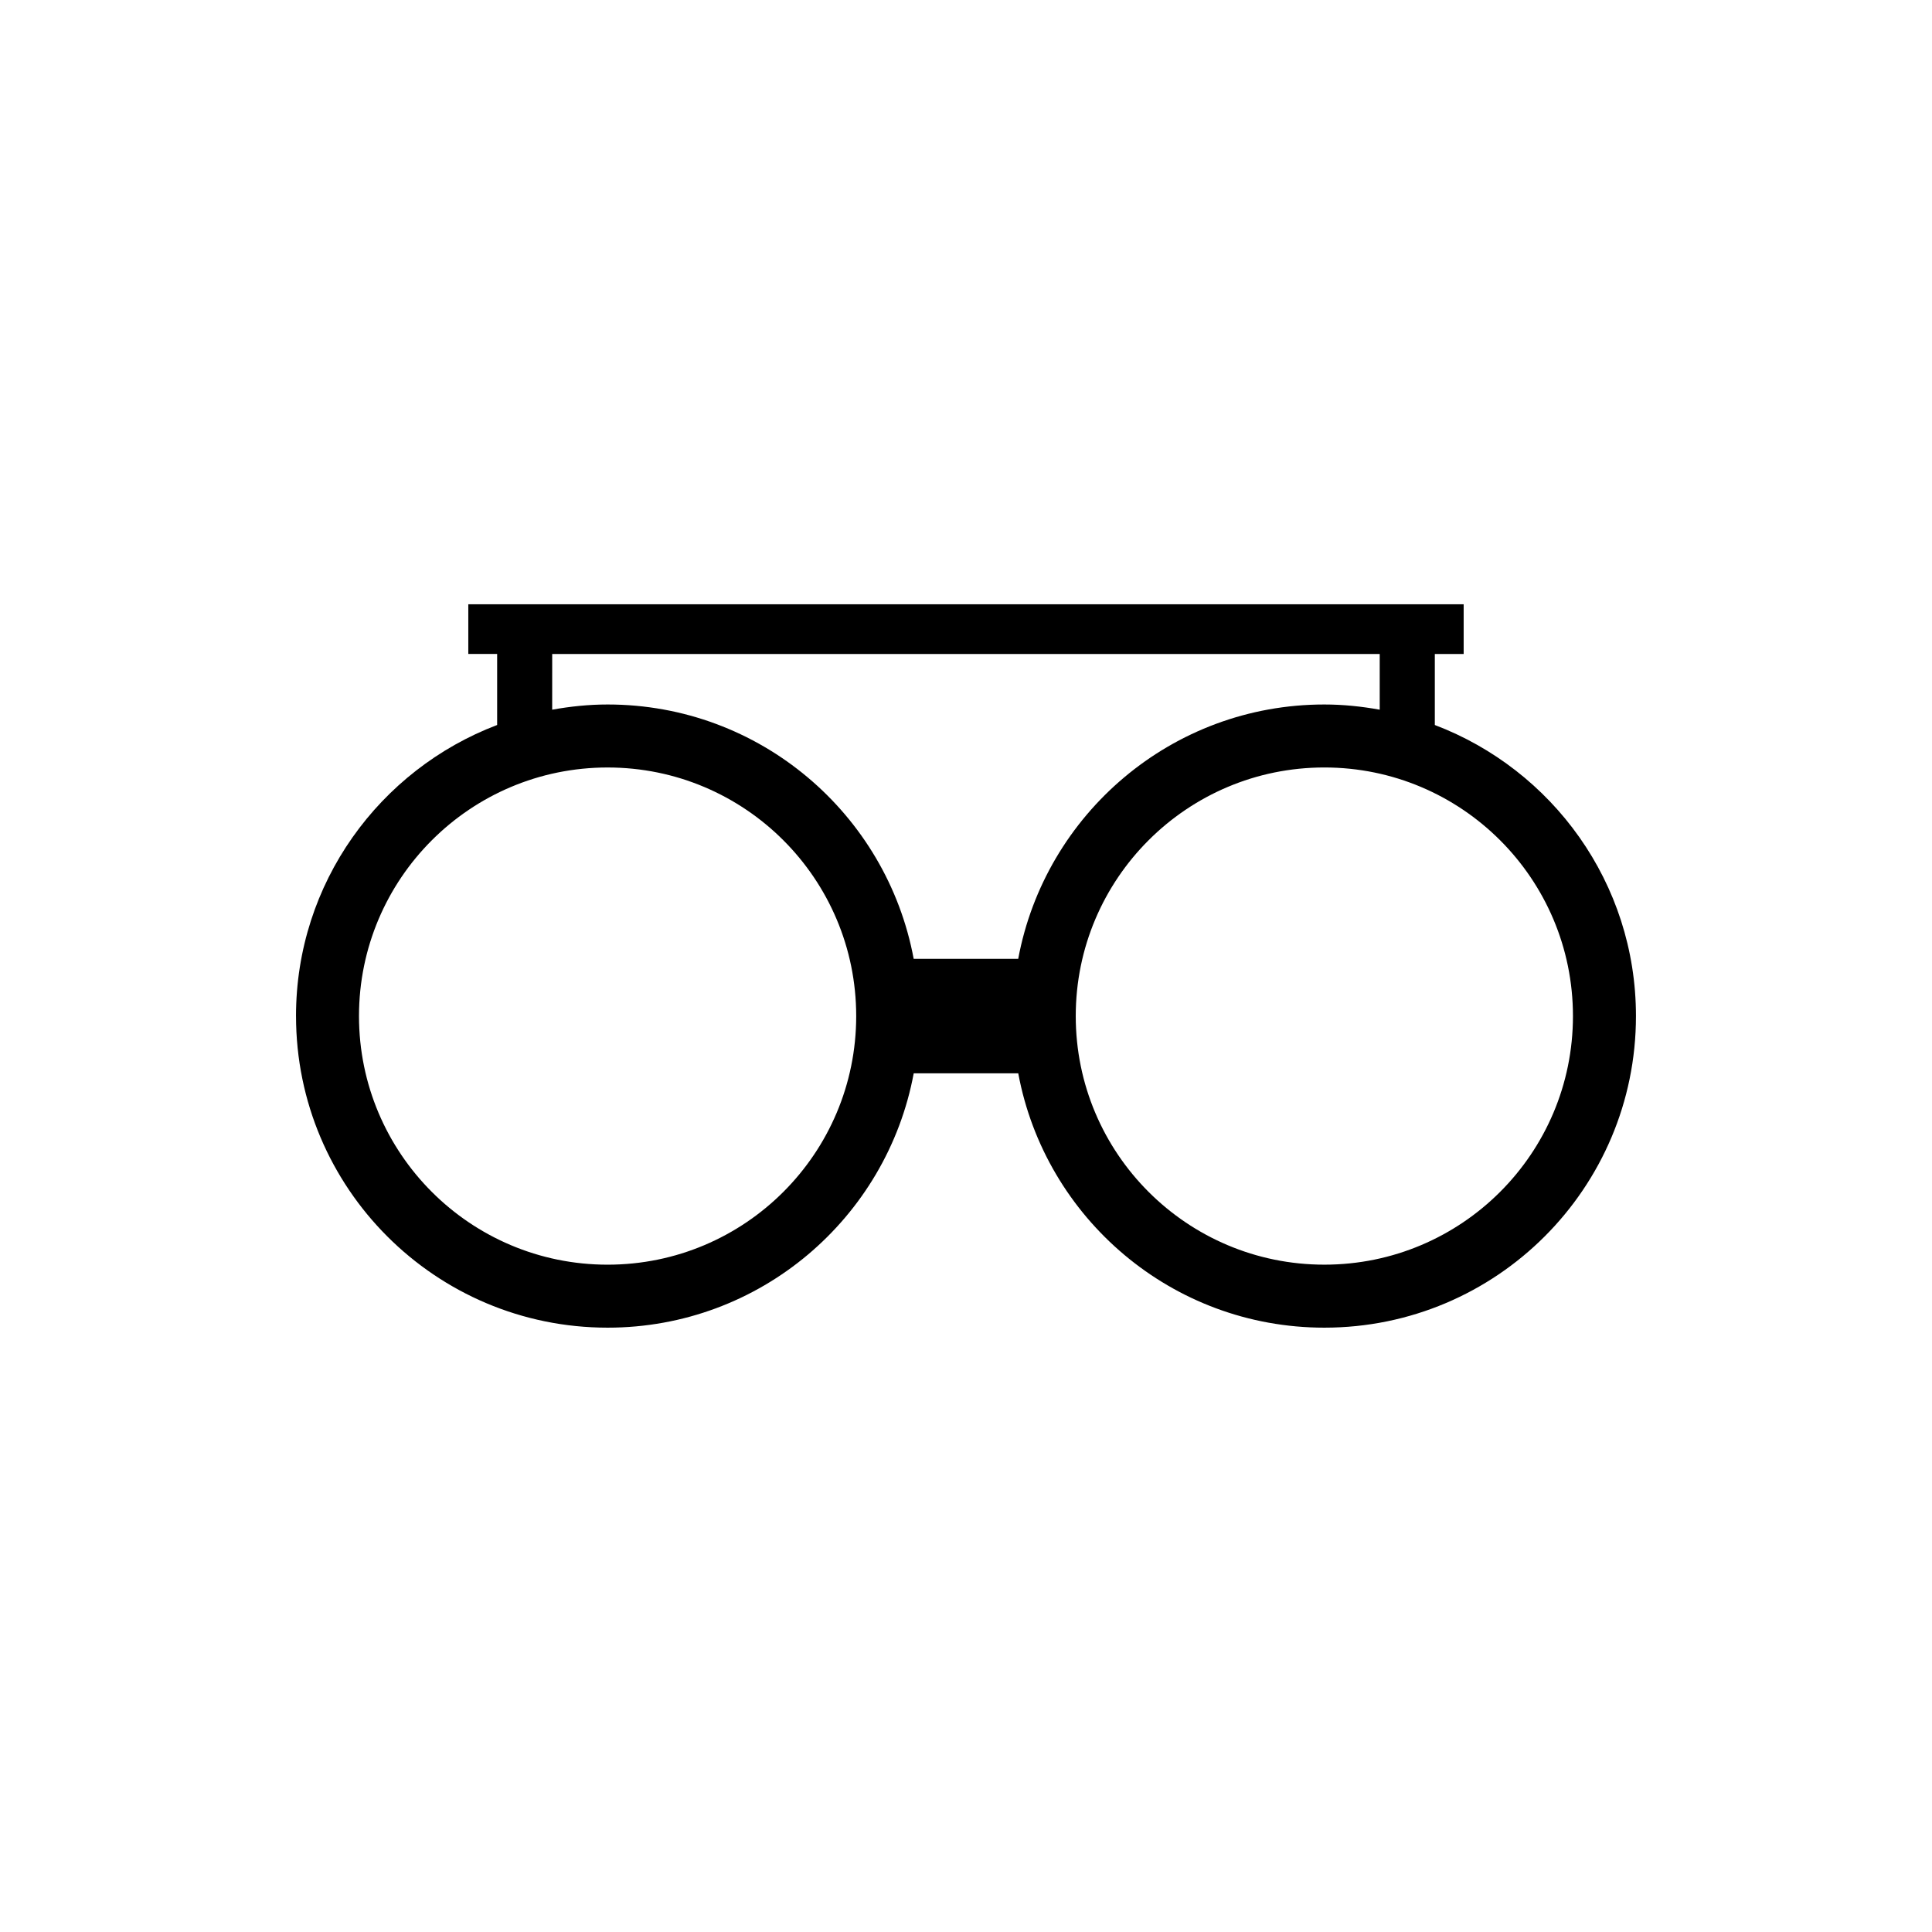 <?xml version="1.0" encoding="UTF-8"?>
<!-- Uploaded to: ICON Repo, www.svgrepo.com, Generator: ICON Repo Mixer Tools -->
<svg fill="#000000" width="800px" height="800px" version="1.1" viewBox="144 144 512 512" xmlns="http://www.w3.org/2000/svg">
 <path d="m222.45 413.27c0 45.605 36.969 82.574 82.574 82.574 40.414 0 73.992-29.055 81.121-67.402h27.703c7.133 38.348 40.707 67.402 81.121 67.402 45.605 0 82.578-36.969 82.578-82.574 0-35.285-22.172-65.312-53.305-77.137v-18.824h7.644v-13.164l-263.78-0.004v13.164h7.644v18.824c-31.133 11.828-53.305 41.859-53.305 77.141zm338.4 0c0 36.387-29.496 65.879-65.883 65.879s-65.883-29.496-65.883-65.879c0-36.387 29.496-65.883 65.883-65.883 36.387 0.004 65.883 29.5 65.883 65.883zm-270.51-95.961h219.3v14.766c-4.769-0.859-9.66-1.379-14.68-1.379-40.414 0-73.988 29.055-81.121 67.402h-27.703c-7.133-38.348-40.707-67.402-81.121-67.402-5.019 0-9.91 0.52-14.68 1.379zm14.68 30.082c36.387 0 65.883 29.496 65.883 65.883 0 36.387-29.496 65.879-65.883 65.879-36.387 0-65.883-29.496-65.883-65.879 0.004-36.387 29.5-65.883 65.883-65.883z"/>
</svg>
